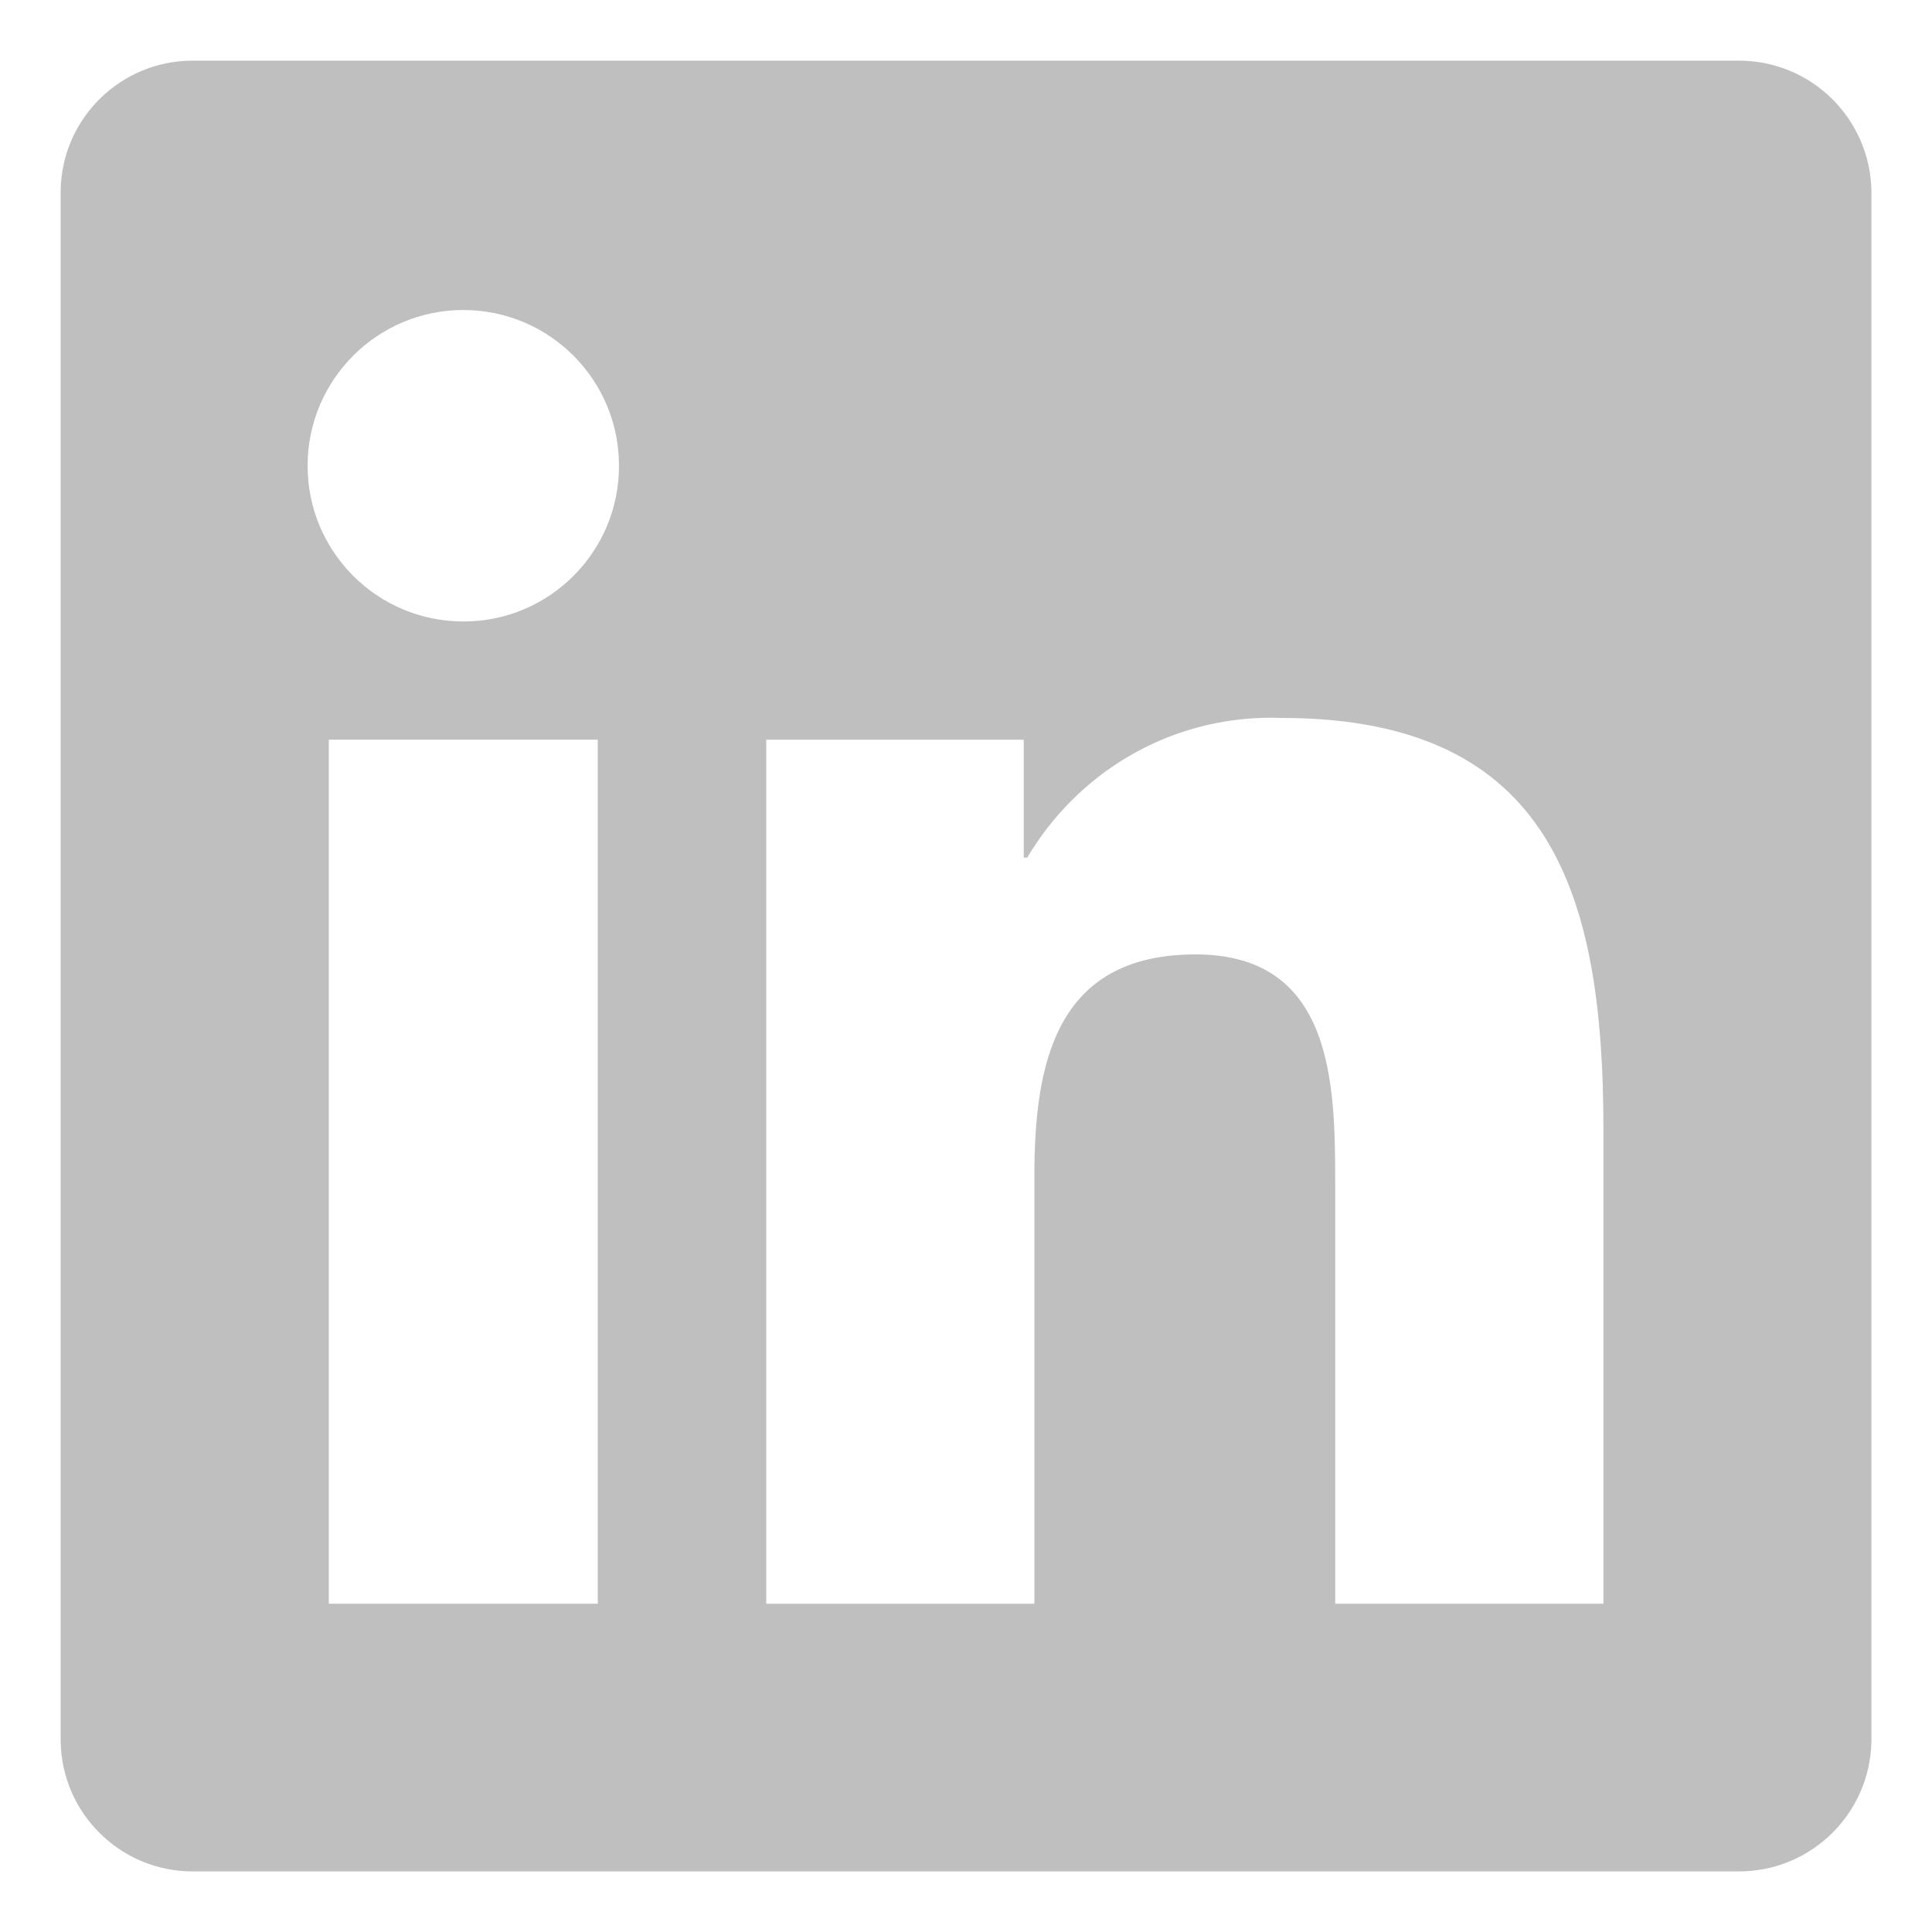 <svg width="28" height="28" viewBox="0 0 28 28" fill="none" xmlns="http://www.w3.org/2000/svg">
<g id="linkedin" clip-path="url(#clip0_149_208)">
<path id="Vector" d="M25.181 0.879H2.816C2.809 0.879 2.801 0.879 2.792 0.879C1.743 0.879 0.892 1.722 0.879 2.768V25.231C0.892 26.277 1.743 27.122 2.792 27.122C2.801 27.122 2.809 27.122 2.818 27.122H25.178C25.185 27.122 25.194 27.122 25.203 27.122C26.253 27.122 27.106 26.279 27.122 25.233V25.231V2.77C27.106 1.722 26.253 0.879 25.202 0.879C25.193 0.879 25.185 0.879 25.176 0.879H25.181ZM8.663 23.242H4.765V10.72H8.663V23.242ZM6.715 9.007C5.468 9.007 4.458 7.996 4.458 6.75C4.458 5.504 5.469 4.493 6.715 4.493C7.961 4.493 8.971 5.503 8.971 6.749C8.971 6.75 8.971 6.751 8.971 6.753C8.971 7.998 7.962 9.007 6.717 9.007C6.716 9.007 6.715 9.007 6.714 9.007L6.715 9.007ZM23.236 23.242H19.351V17.153C19.351 15.7 19.321 13.832 17.326 13.832C15.299 13.832 14.991 15.412 14.991 17.046V23.243H11.105V10.721H14.837V12.428H14.888C15.613 11.207 16.923 10.402 18.422 10.402C18.476 10.402 18.528 10.403 18.581 10.405H18.573C22.51 10.405 23.238 12.996 23.238 16.37V23.243L23.236 23.242Z" fill="#BFBFBF"/>
</g>
<defs>
<clipPath id="clip0_149_208">
<rect width="28" height="28" fill="white"/>
</clipPath>
</defs>
</svg>
